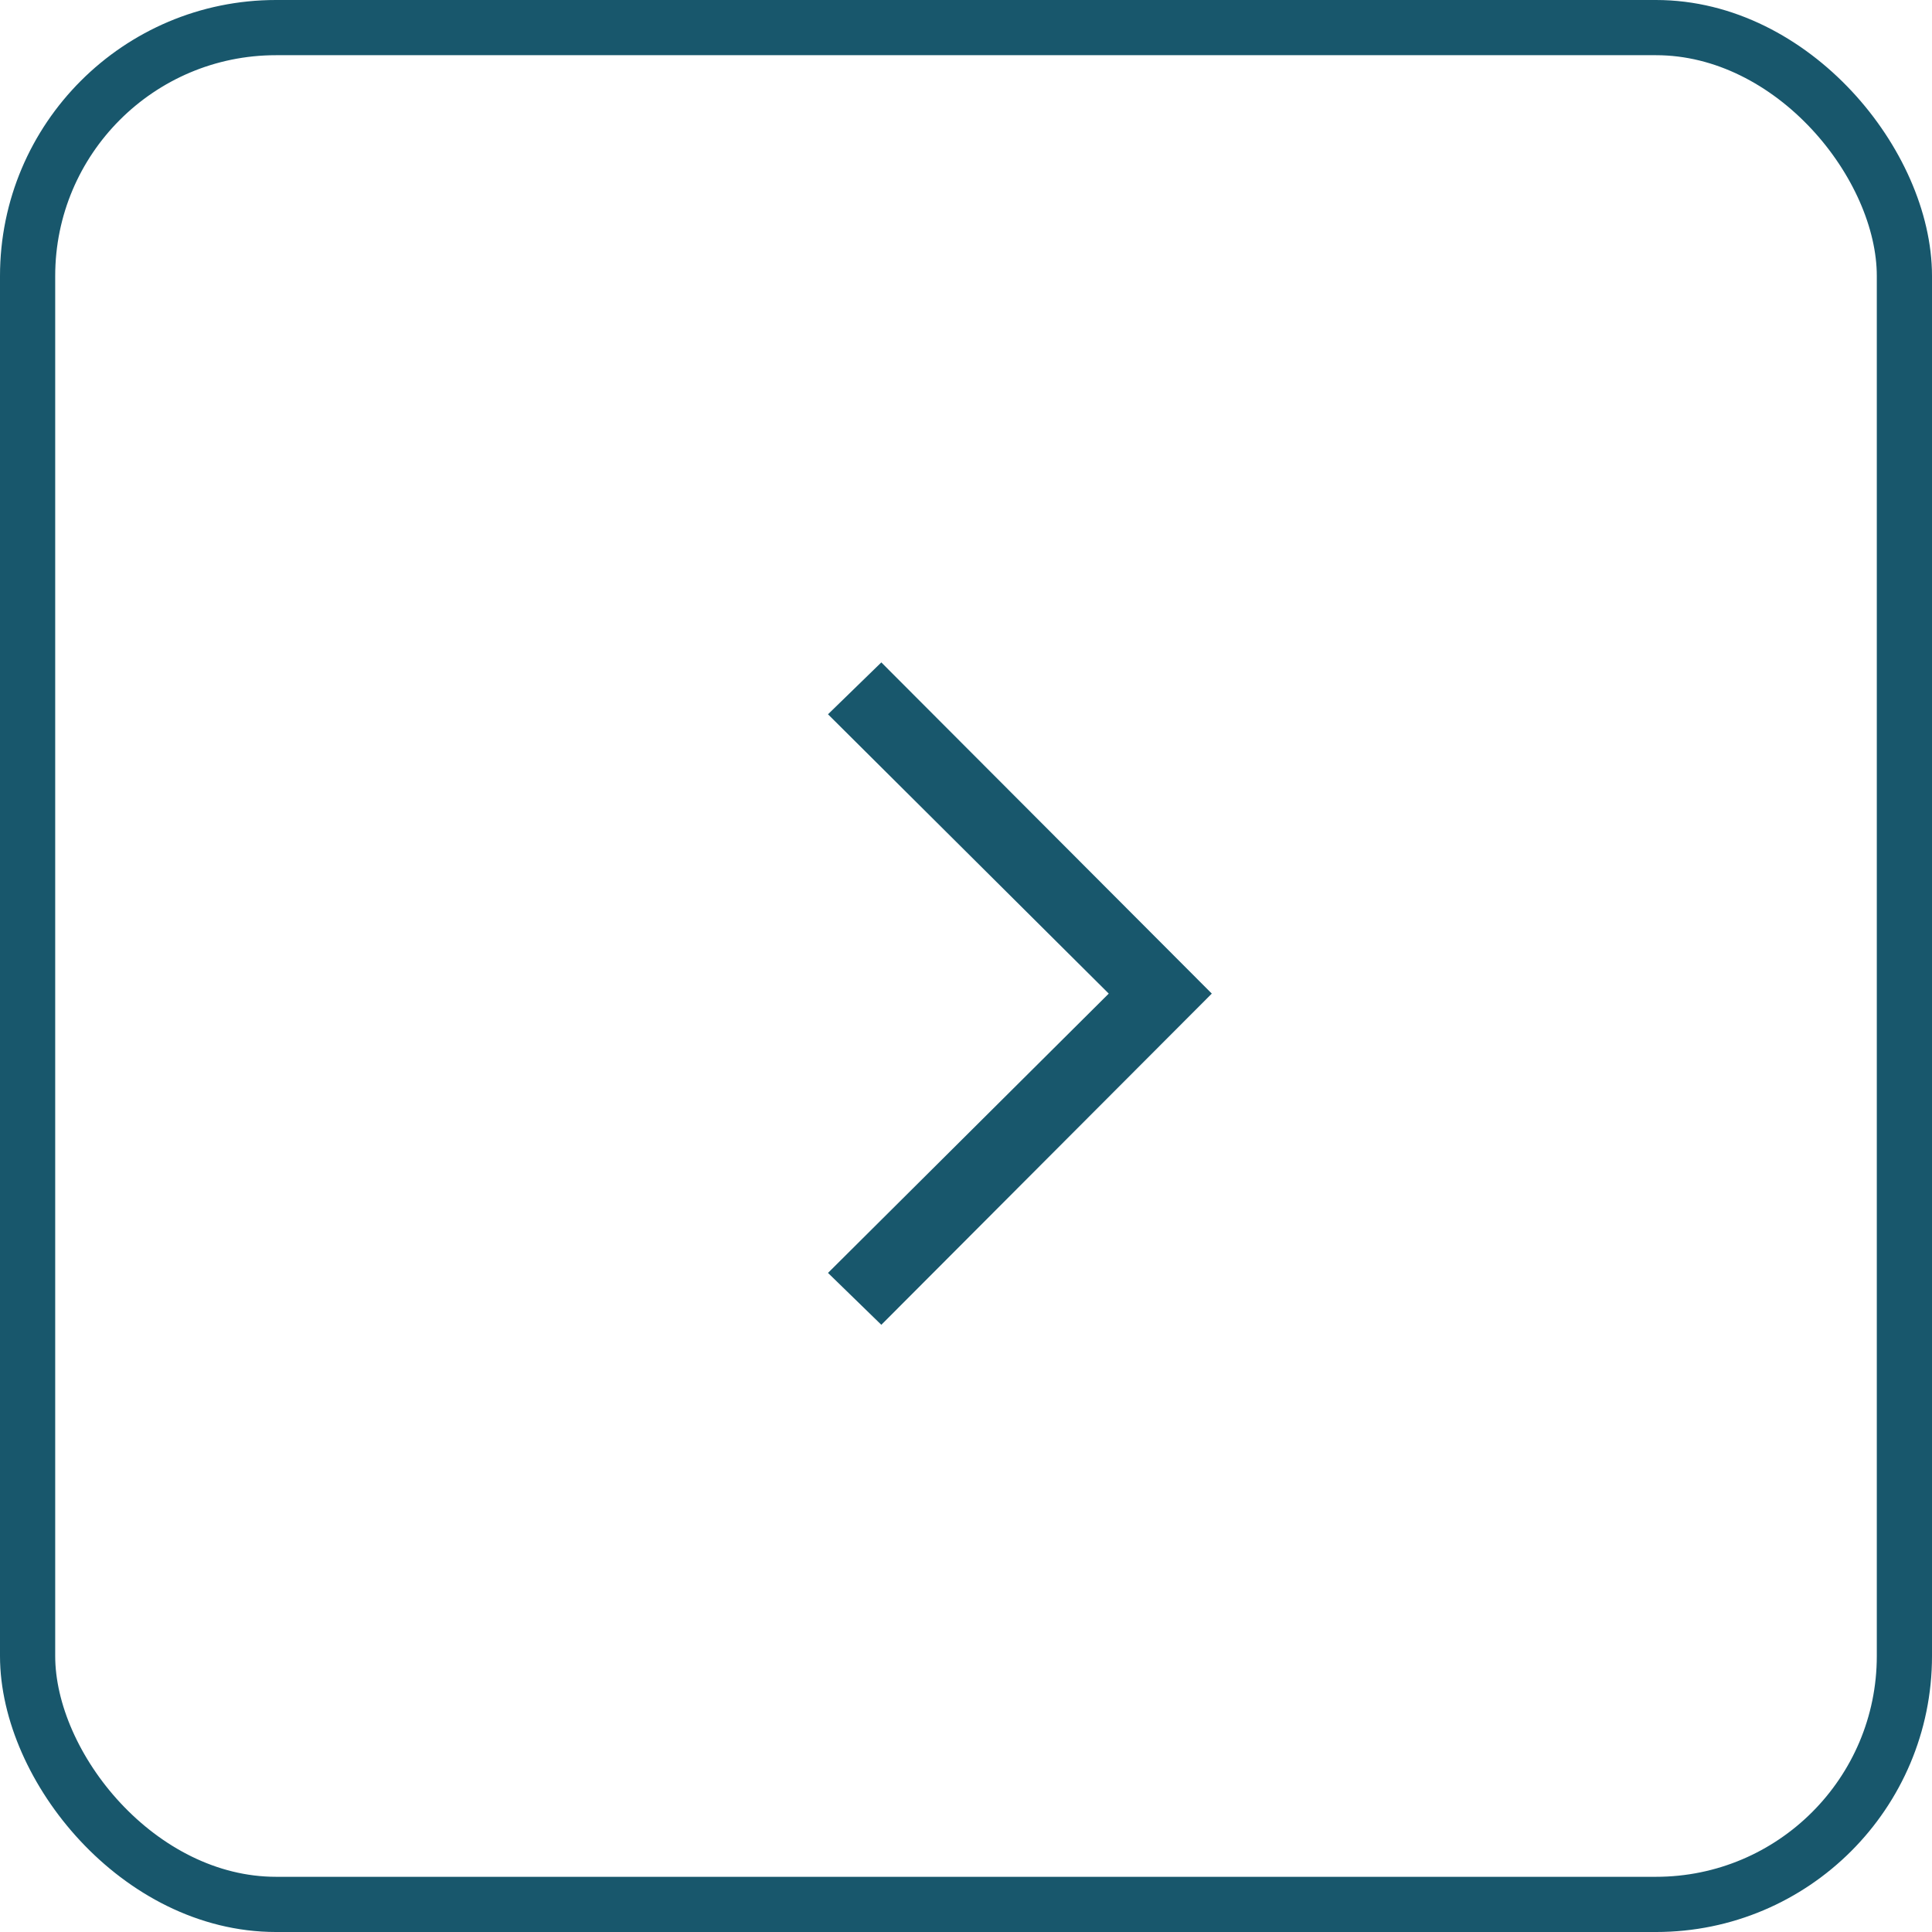 <?xml version="1.0" encoding="UTF-8"?> <svg xmlns="http://www.w3.org/2000/svg" width="35" height="35" viewBox="0 0 35 35" fill="none"><rect x="0.5" y="0.5" width="34" height="34" rx="4.5" stroke="#18576C"></rect><path d="M15.966 24L15 23.06L20.086 18L15 12.94L15.966 12L21.953 18L15.966 24Z" fill="#18576C"></path></svg> 